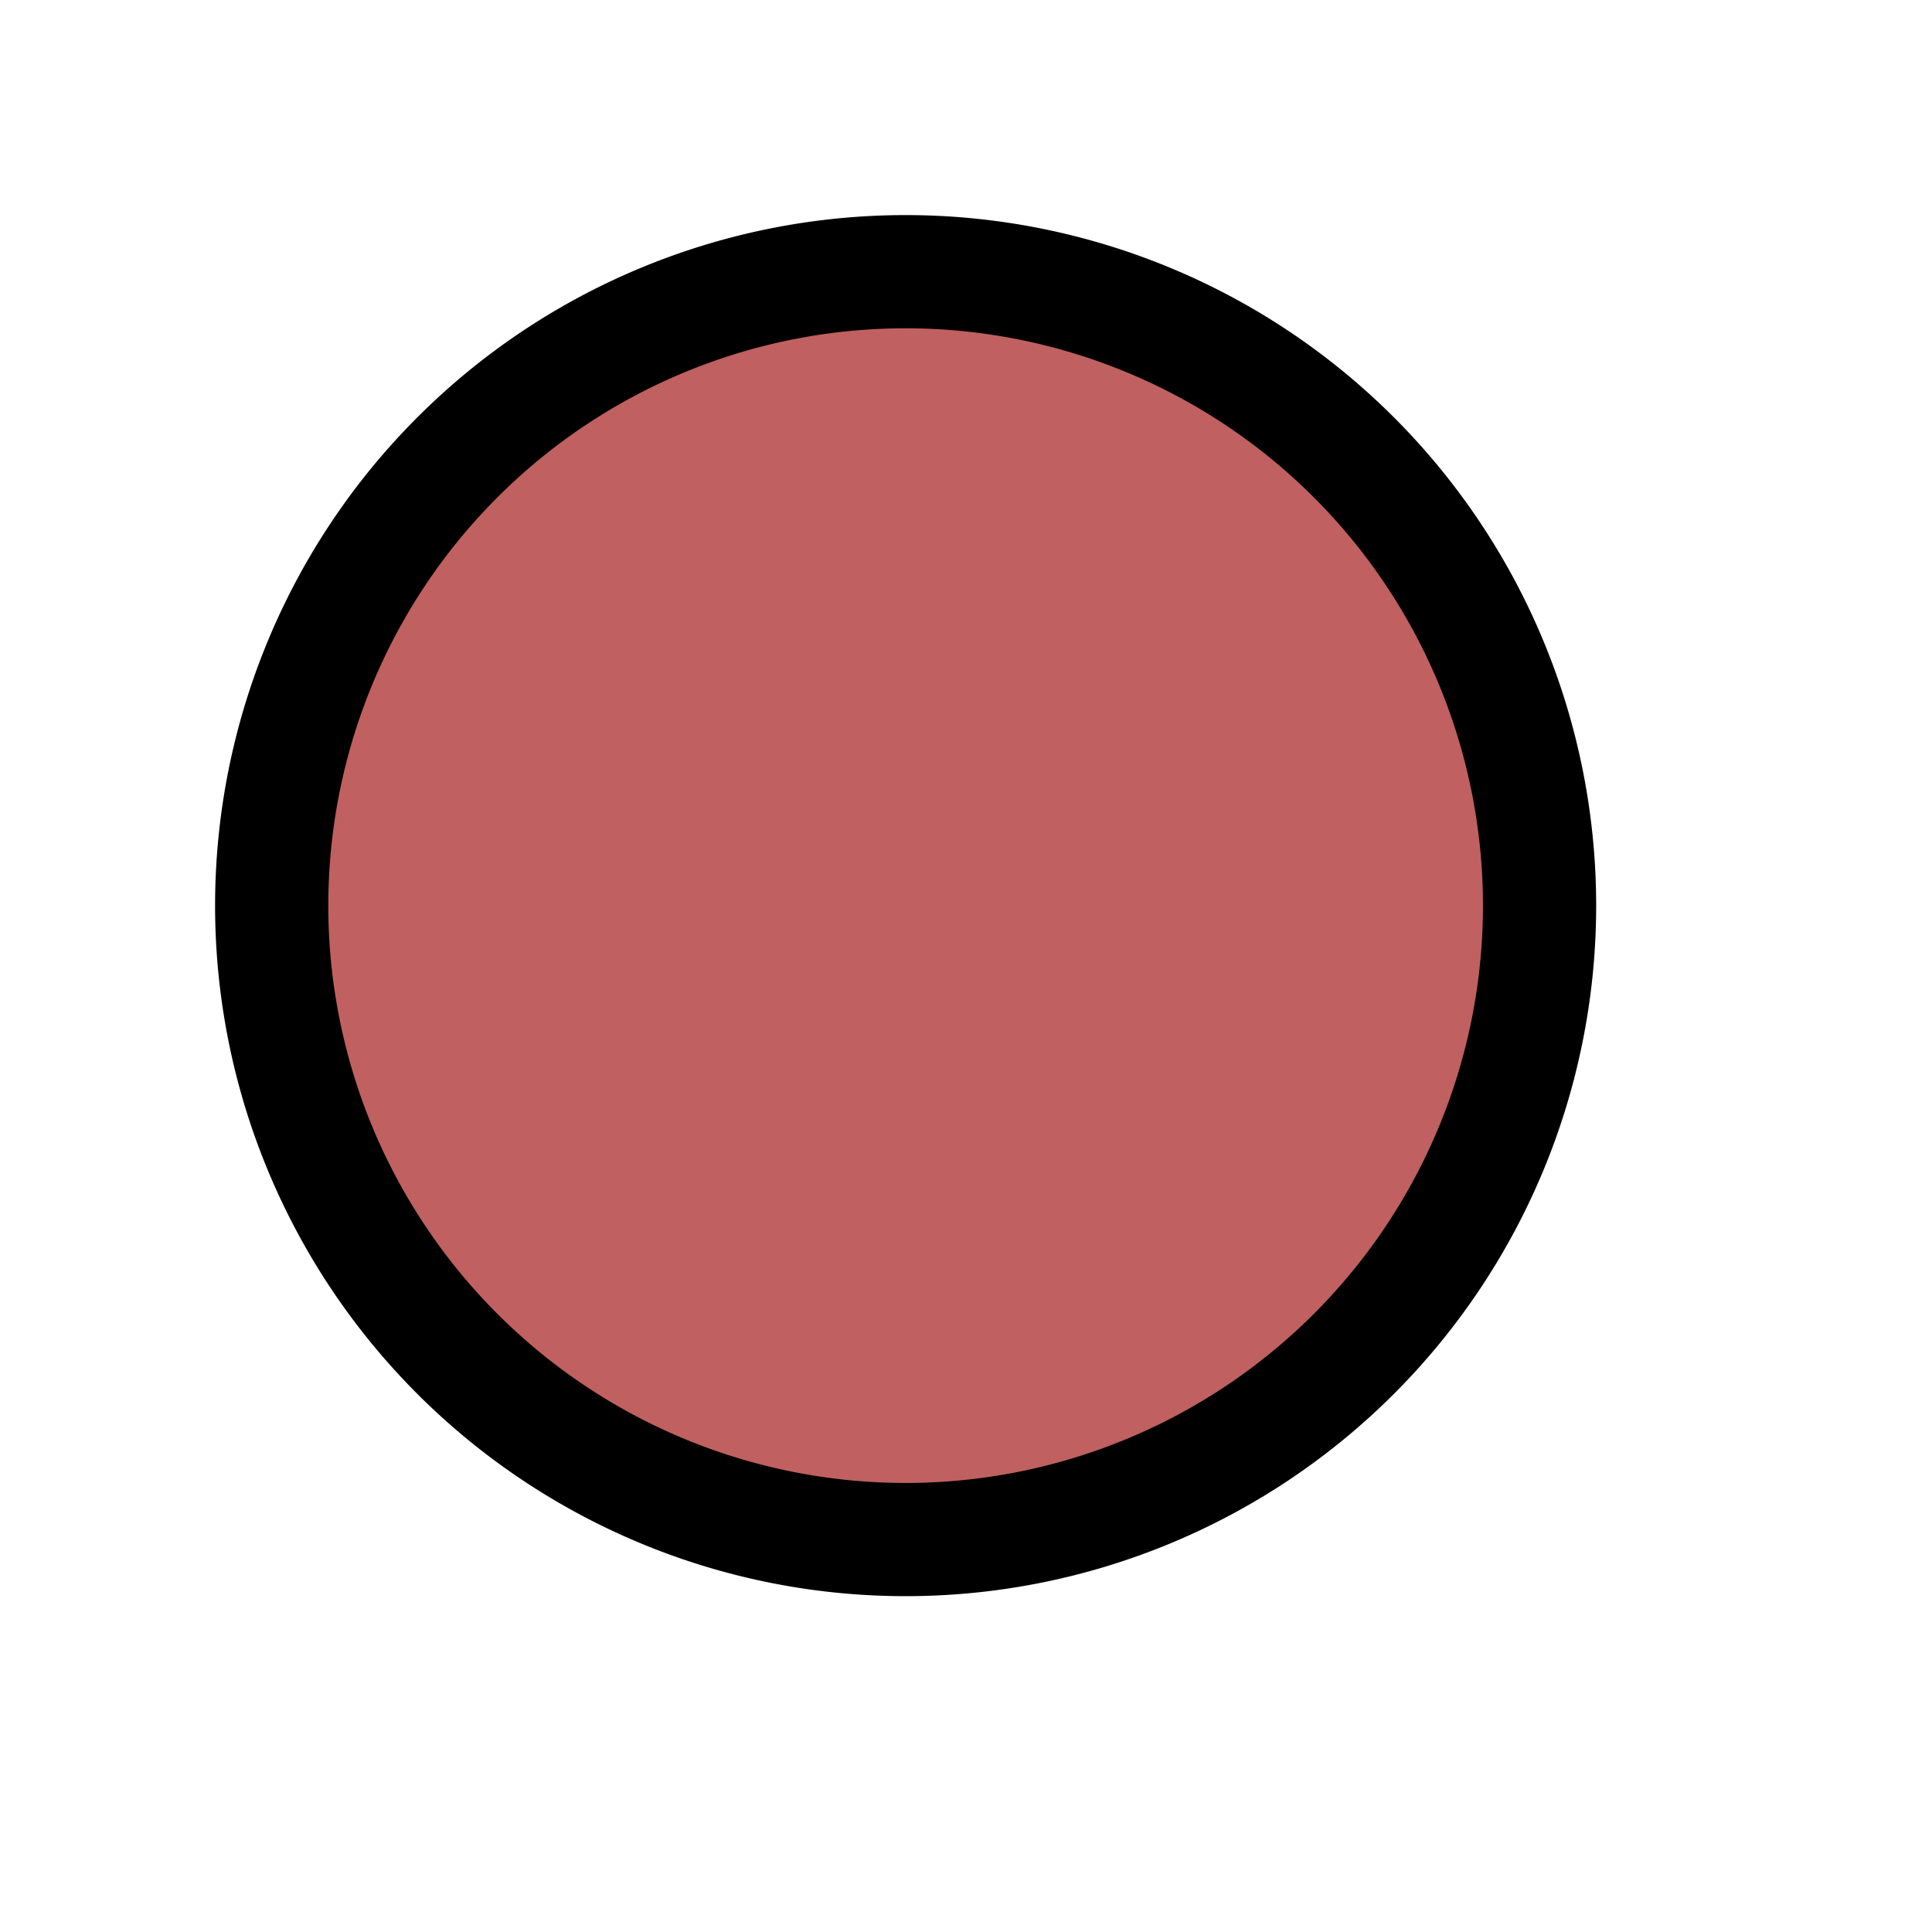<?xml version="1.0" encoding="UTF-8" standalone="no"?>
<!-- Created with Inkscape (http://www.inkscape.org/) -->
<svg
   xmlns:dc="http://purl.org/dc/elements/1.1/"
   xmlns:cc="http://web.resource.org/cc/"
   xmlns:rdf="http://www.w3.org/1999/02/22-rdf-syntax-ns#"
   xmlns:svg="http://www.w3.org/2000/svg"
   xmlns="http://www.w3.org/2000/svg"
   xmlns:sodipodi="http://inkscape.sourceforge.net/DTD/sodipodi-0.dtd"
   xmlns:inkscape="http://www.inkscape.org/namespaces/inkscape"
   sodipodi:docname="RedDot.svg"
   sodipodi:docbase="/var/home/ilmari/Misc"
   inkscape:version="0.41.1"
   sodipodi:version="0.32"
   id="svg2"
   height="16pt"
   width="16pt">
  <defs
     id="defs3" />
  <sodipodi:namedview
     inkscape:window-y="0"
     inkscape:window-x="0"
     inkscape:window-height="952"
     inkscape:window-width="1272"
     inkscape:current-layer="layer1"
     inkscape:document-units="px"
     inkscape:cy="9.1225567"
     inkscape:cx="8.2639898"
     inkscape:zoom="27.329677"
     inkscape:pageshadow="2"
     inkscape:pageopacity="0.0"
     borderopacity="1.0"
     bordercolor="#666666"
     pagecolor="#ffffff"
     id="base" />
  <g
     id="layer1"
     inkscape:groupmode="layer"
     inkscape:label="Layer 1">
    <path
       transform="translate(1.151,-1.125)"
       d="M 15.849 11.125 A 7 7 0 1 1  1.849,11.125 A 7 7 0 1 1  15.849 11.125 z"
       sodipodi:cy="11.125485"
       sodipodi:cx="8.8486414"
       id="path1291"
       style="stroke-opacity:1;stroke-dashoffset:0;stroke-miterlimit:40;stroke-width:1.25;stroke:#000000;fill-rule:nonzero;fill-opacity:1;fill:#c06060"
       sodipodi:type="arc"
       sodipodi:rx="4.5pt"
       sodipodi:ry="4.5pt" />
  </g>
</svg>
